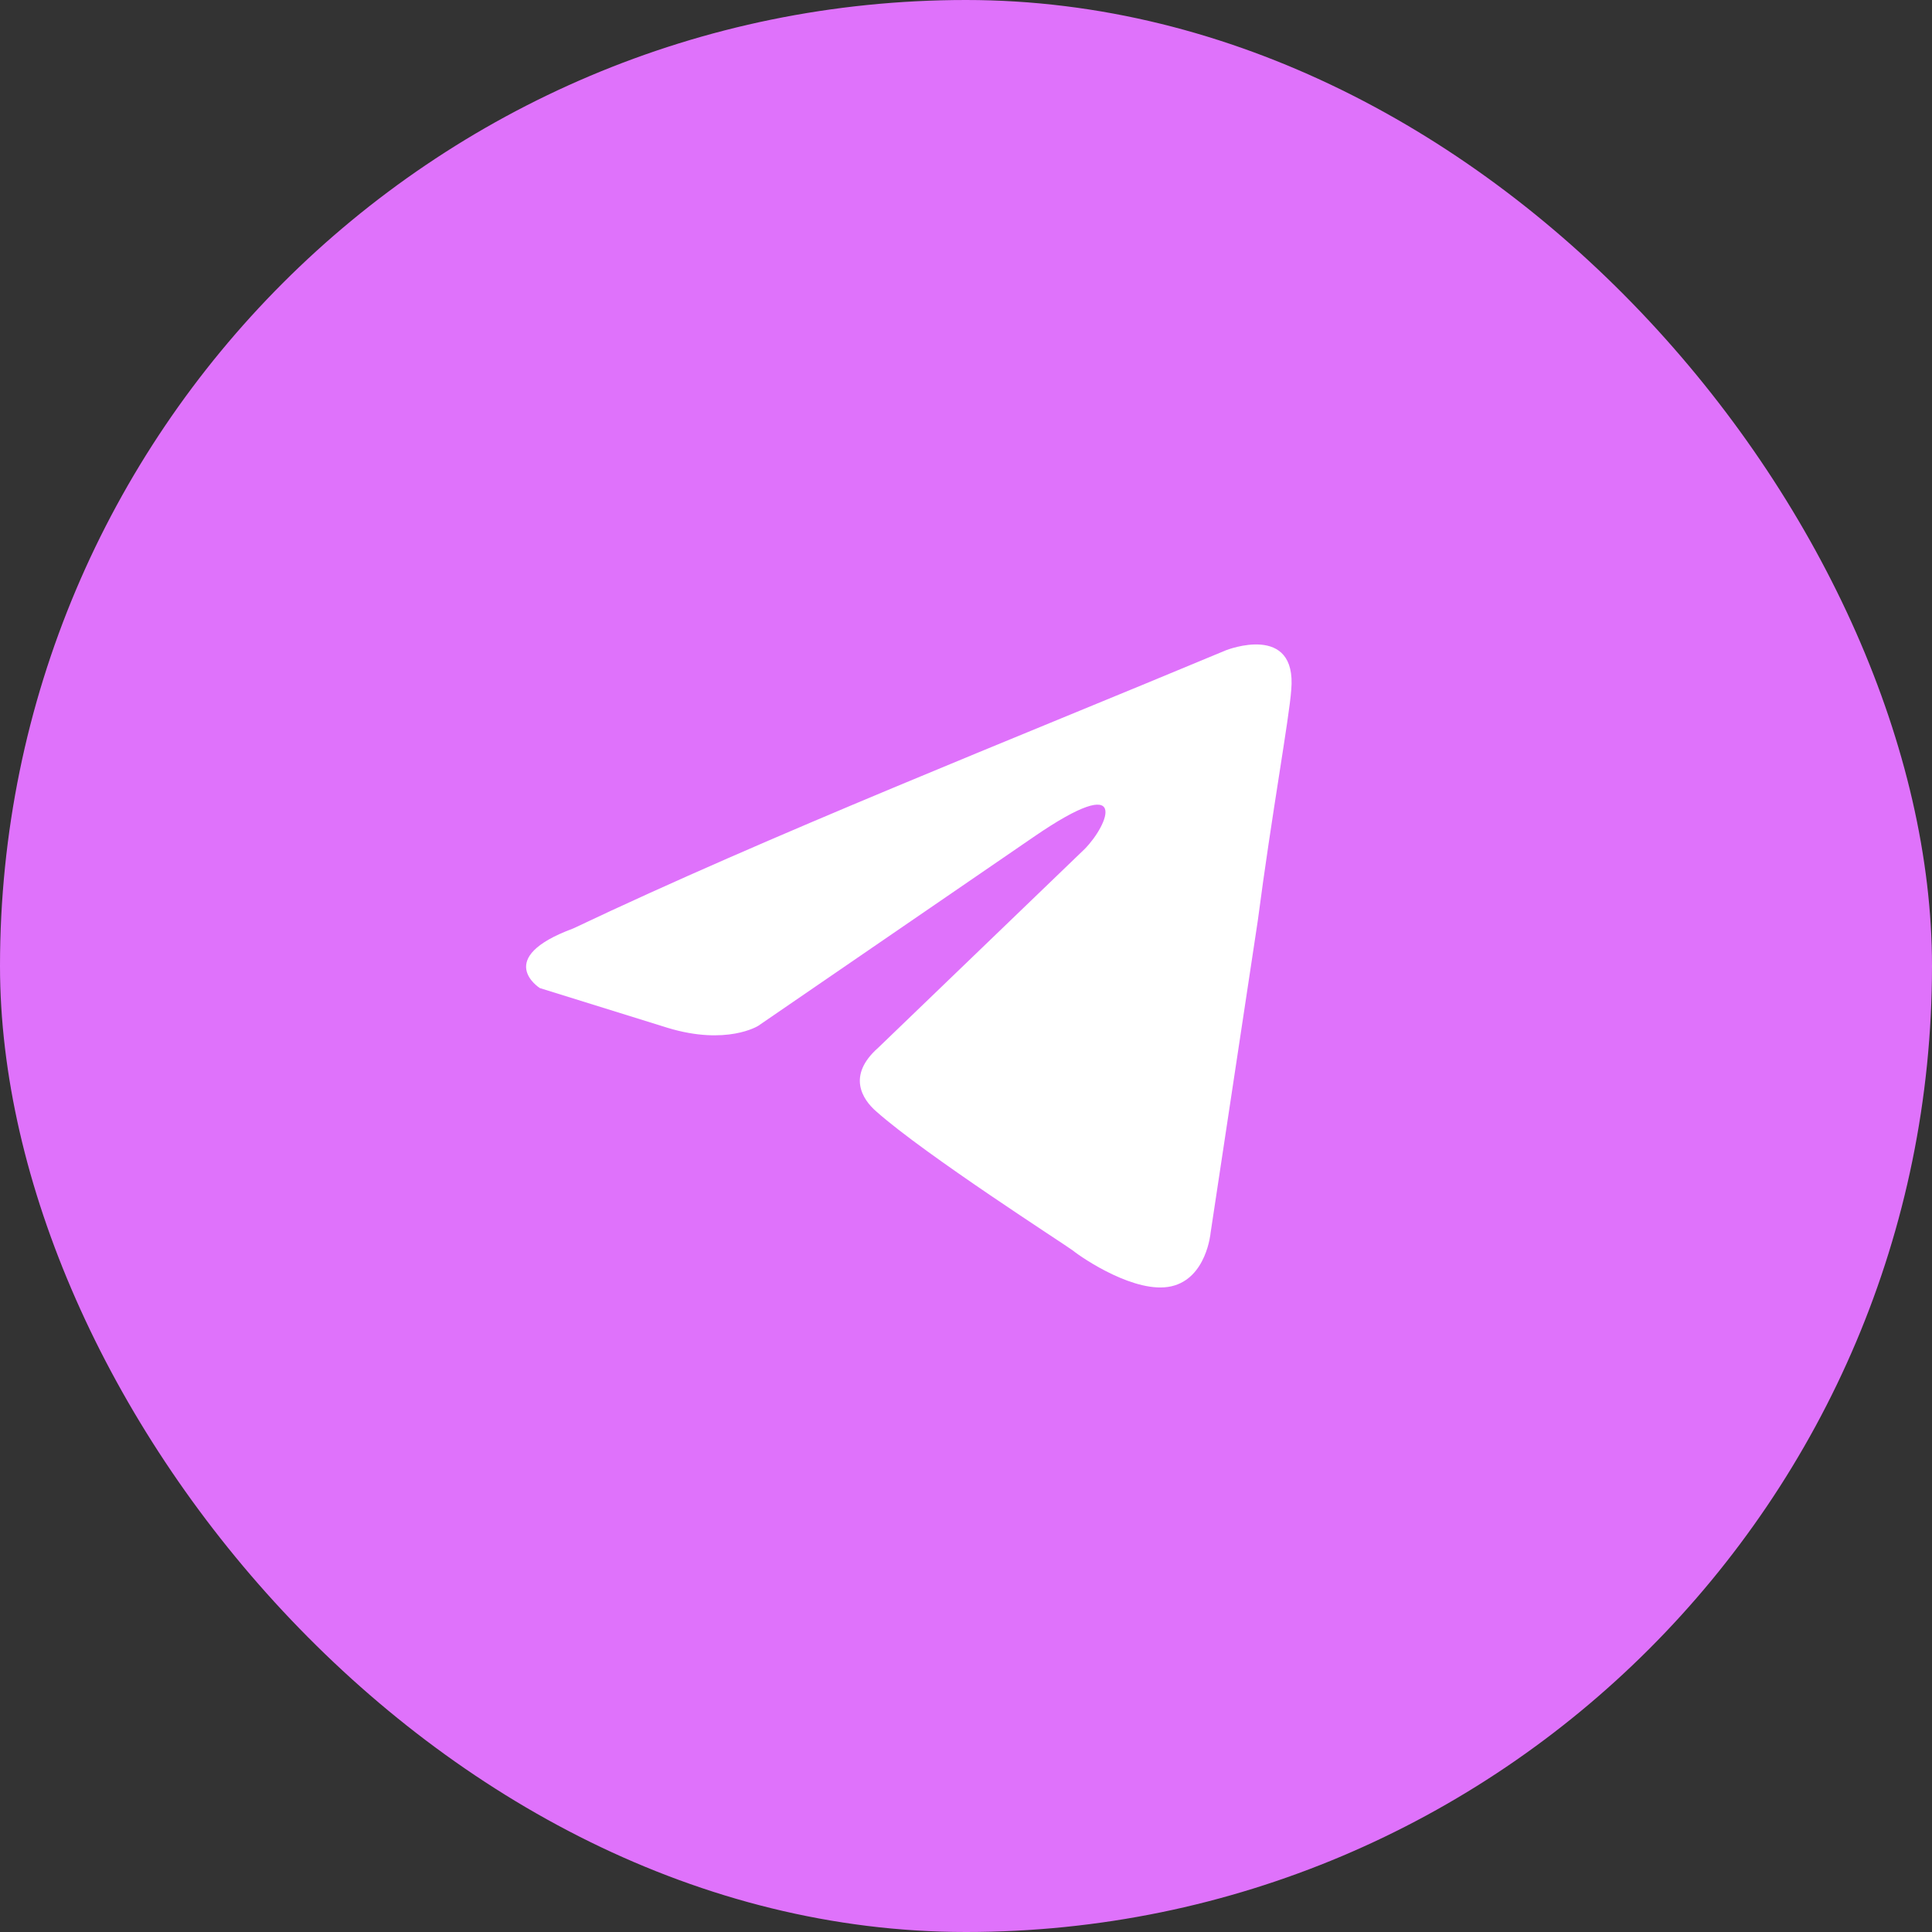 <?xml version="1.0" encoding="UTF-8"?> <svg xmlns="http://www.w3.org/2000/svg" width="75" height="75" viewBox="0 0 75 75" fill="none"><rect x="0" y="0" width="75" height="75" fill="#333333" stroke="none"/><rect width="75" height="75" rx="37.5" fill="#DF72FB"></rect><path d="M47.607 25.238C47.607 25.238 50.356 24.157 50.126 26.781C50.05 27.862 49.363 31.644 48.828 35.734L46.996 47.852C46.996 47.852 46.843 49.627 45.468 49.935C44.094 50.244 42.032 48.855 41.65 48.546C41.345 48.314 35.923 44.841 34.014 43.144C33.48 42.68 32.868 41.754 34.091 40.674L42.109 32.956C43.025 32.028 43.941 29.867 40.123 32.492L29.432 39.824C29.432 39.824 28.21 40.596 25.92 39.901L20.956 38.357C20.956 38.357 19.123 37.2 22.254 36.042C29.891 32.415 39.284 28.711 47.607 25.237" fill="white"></path></svg> 